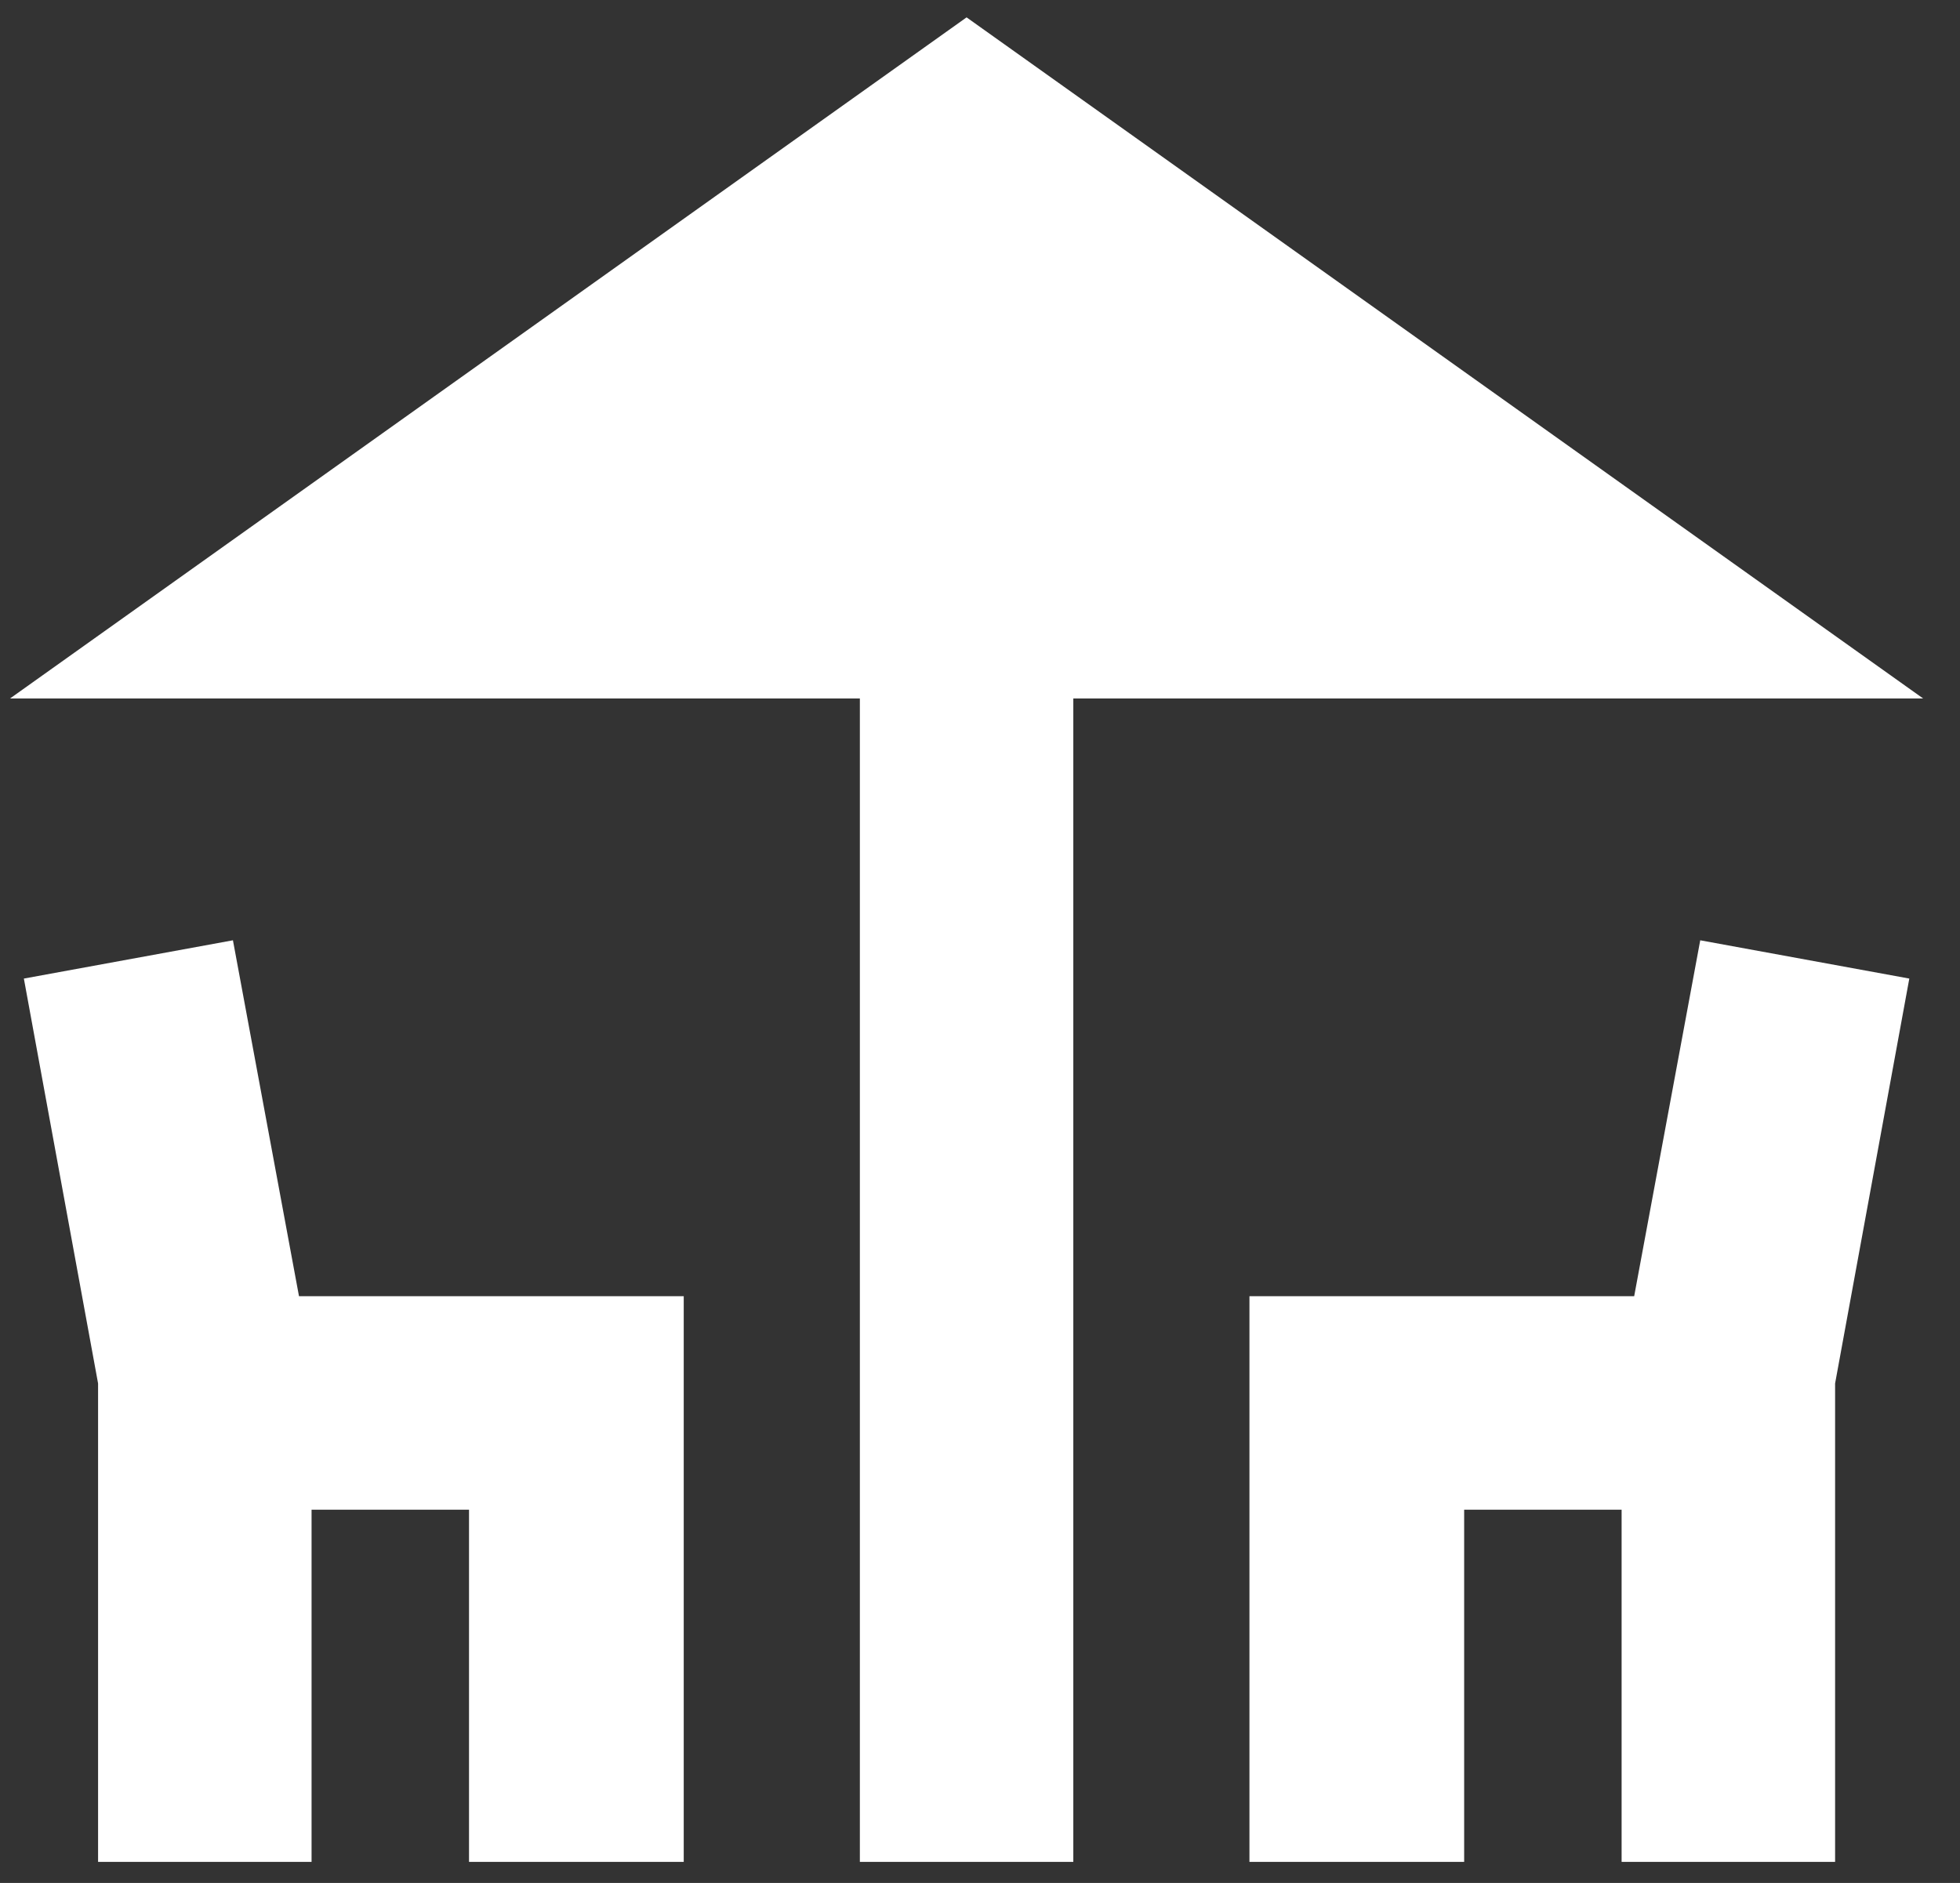 <svg width="51" height="49" viewBox="0 0 51 49" fill="none" xmlns="http://www.w3.org/2000/svg">
<rect x="0" y="0" width="51" height="49" fill="#333333" stroke="none"/>
<path id="deck" d="M22.374 48.452V18.177H0.26L25.151 0.452L50.042 18.177H27.928V48.452H22.374ZM2.552 48.452V36.001L0.621 25.465L6.061 24.469L7.78 33.731H17.791V48.452H12.204V39.286H8.107V48.452H2.552ZM32.511 48.452V33.731H42.522L44.241 24.469L49.681 25.465L47.75 36.001V48.452H42.195V39.286H38.098V48.452H32.511Z" fill="white"/>
</svg>
